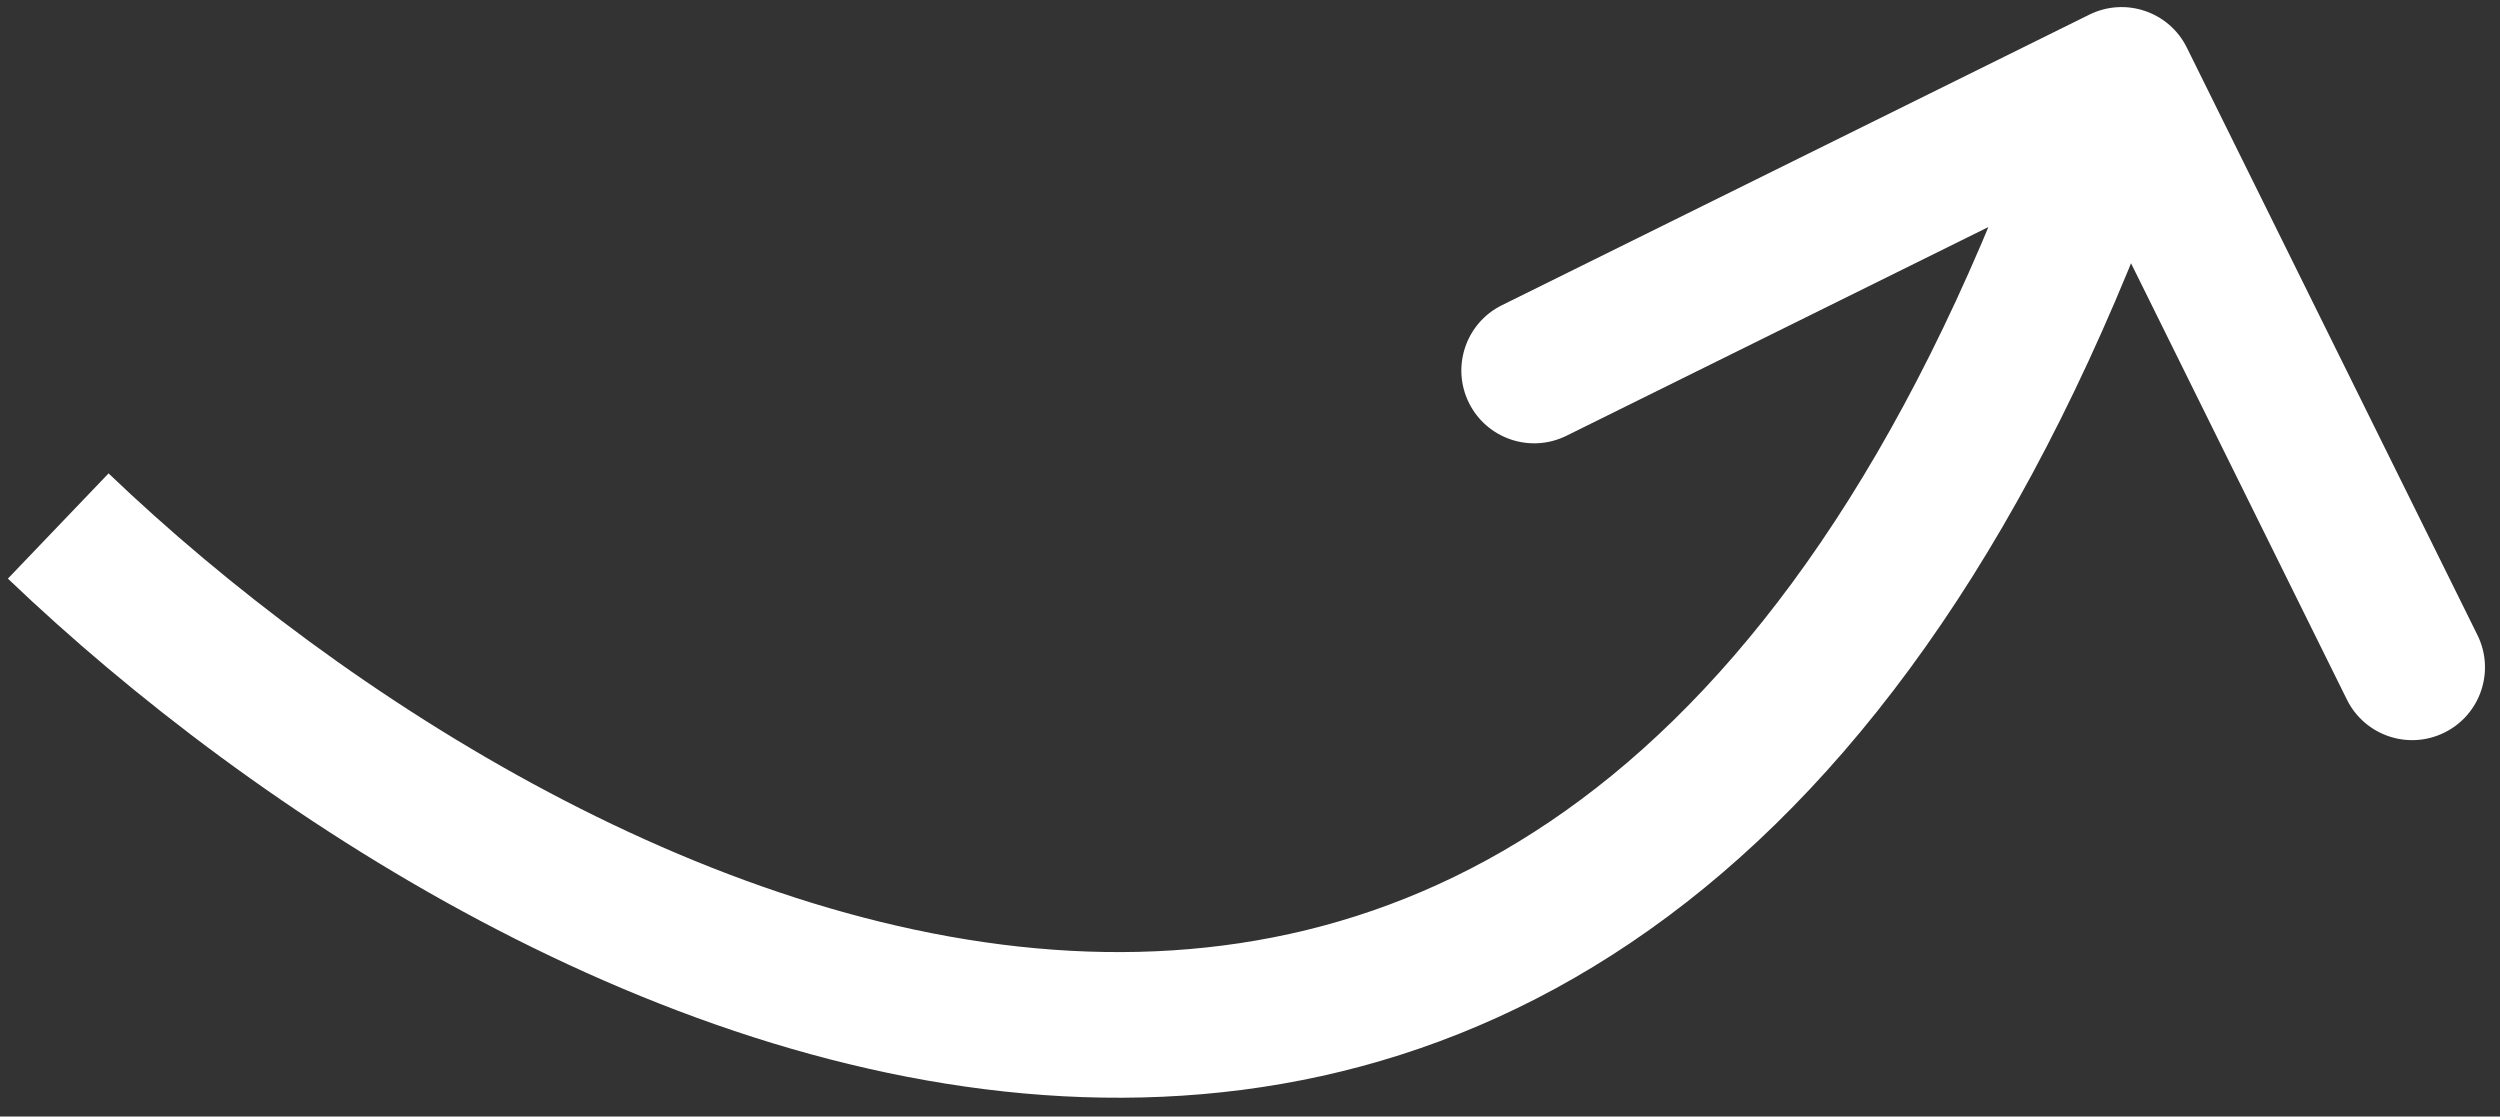<?xml version="1.0" encoding="UTF-8"?> <svg xmlns="http://www.w3.org/2000/svg" width="103" height="46" viewBox="0 0 103 46" fill="none"><rect x="0" y="0" width="103" height="46" fill="#333333" stroke="none"/> <path d="M90.098 1.962C89.363 0.477 87.564 -0.131 86.079 0.604L61.878 12.575C60.393 13.31 59.785 15.109 60.519 16.595C61.254 18.08 63.053 18.688 64.538 17.953L86.05 7.312L96.692 28.823C97.427 30.309 99.226 30.917 100.711 30.182C102.196 29.448 102.805 27.648 102.07 26.163L90.098 1.962ZM0.325 23.839C10.476 33.549 27.306 44.598 44.601 45.201C53.37 45.507 62.23 43.118 70.221 36.582C78.161 30.088 85.04 19.668 90.251 4.253L84.567 2.332C79.591 17.051 73.23 26.369 66.422 31.938C59.664 37.465 52.266 39.464 44.81 39.204C29.656 38.676 14.169 28.779 4.473 19.504L0.325 23.839Z" fill="white"></path> </svg> 